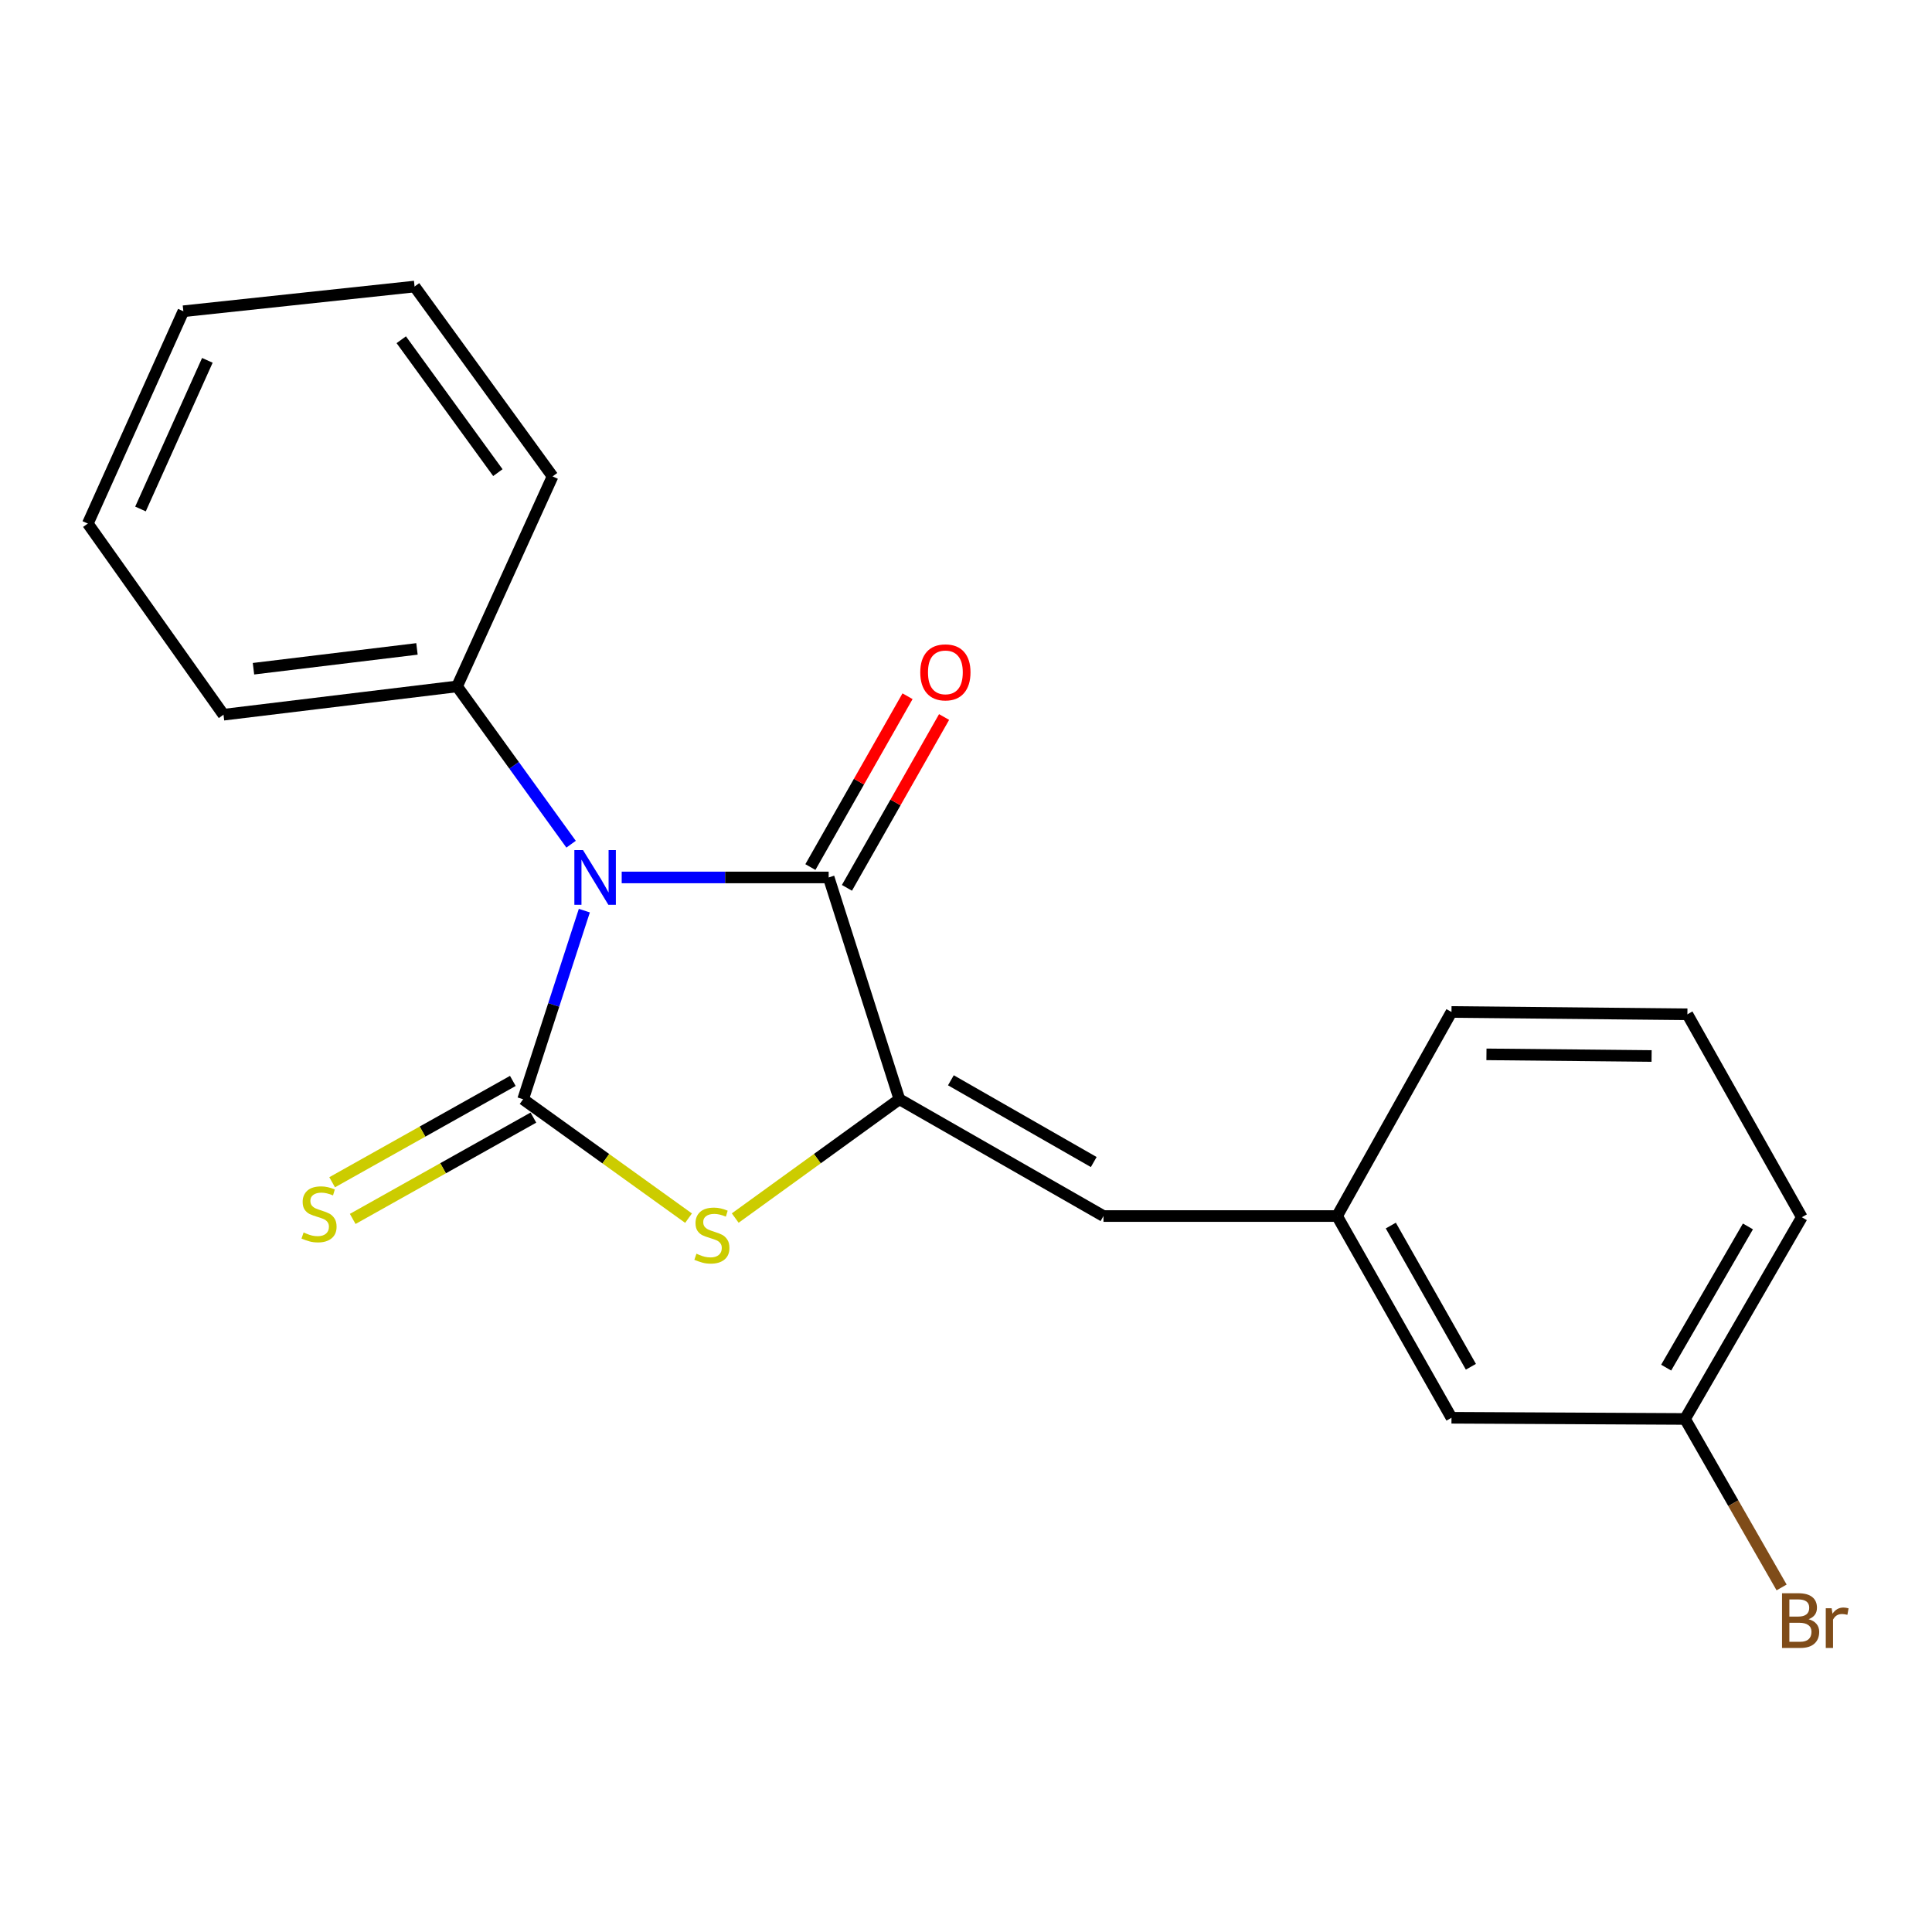 <?xml version='1.0' encoding='iso-8859-1'?>
<svg version='1.1' baseProfile='full'
              xmlns='http://www.w3.org/2000/svg'
                      xmlns:rdkit='http://www.rdkit.org/xml'
                      xmlns:xlink='http://www.w3.org/1999/xlink'
                  xml:space='preserve'
width='1000px' height='1000px' viewBox='0 0 1000 1000'>
<!-- END OF HEADER -->
<rect style='opacity:1.0;fill:#FFFFFF;stroke:none' width='1000' height='1000' x='0' y='0'> </rect>
<path class='bond-0' d='M 302.452,471.343 L 286.608,520.158' style='fill:none;fill-rule:evenodd;stroke:#0000FF;stroke-width:6px;stroke-linecap:butt;stroke-linejoin:miter;stroke-opacity:1' />
<path class='bond-0' d='M 286.608,520.158 L 270.765,568.973' style='fill:none;fill-rule:evenodd;stroke:#000000;stroke-width:6px;stroke-linecap:butt;stroke-linejoin:miter;stroke-opacity:1' />
<path class='bond-1' d='M 321.789,454.166 L 375.352,454.166' style='fill:none;fill-rule:evenodd;stroke:#0000FF;stroke-width:6px;stroke-linecap:butt;stroke-linejoin:miter;stroke-opacity:1' />
<path class='bond-1' d='M 375.352,454.166 L 428.915,454.166' style='fill:none;fill-rule:evenodd;stroke:#000000;stroke-width:6px;stroke-linecap:butt;stroke-linejoin:miter;stroke-opacity:1' />
<path class='bond-6' d='M 295.591,436.956 L 266.083,396.119' style='fill:none;fill-rule:evenodd;stroke:#0000FF;stroke-width:6px;stroke-linecap:butt;stroke-linejoin:miter;stroke-opacity:1' />
<path class='bond-6' d='M 266.083,396.119 L 236.574,355.281' style='fill:none;fill-rule:evenodd;stroke:#000000;stroke-width:6px;stroke-linecap:butt;stroke-linejoin:miter;stroke-opacity:1' />
<path class='bond-3' d='M 270.765,568.973 L 313.577,599.744' style='fill:none;fill-rule:evenodd;stroke:#000000;stroke-width:6px;stroke-linecap:butt;stroke-linejoin:miter;stroke-opacity:1' />
<path class='bond-3' d='M 313.577,599.744 L 356.389,630.516' style='fill:none;fill-rule:evenodd;stroke:#CCCC00;stroke-width:6px;stroke-linecap:butt;stroke-linejoin:miter;stroke-opacity:1' />
<path class='bond-5' d='M 265.442,559.483 L 218.681,585.708' style='fill:none;fill-rule:evenodd;stroke:#000000;stroke-width:6px;stroke-linecap:butt;stroke-linejoin:miter;stroke-opacity:1' />
<path class='bond-5' d='M 218.681,585.708 L 171.919,611.934' style='fill:none;fill-rule:evenodd;stroke:#CCCC00;stroke-width:6px;stroke-linecap:butt;stroke-linejoin:miter;stroke-opacity:1' />
<path class='bond-5' d='M 276.088,578.464 L 229.326,604.689' style='fill:none;fill-rule:evenodd;stroke:#000000;stroke-width:6px;stroke-linecap:butt;stroke-linejoin:miter;stroke-opacity:1' />
<path class='bond-5' d='M 229.326,604.689 L 182.564,630.914' style='fill:none;fill-rule:evenodd;stroke:#CCCC00;stroke-width:6px;stroke-linecap:butt;stroke-linejoin:miter;stroke-opacity:1' />
<path class='bond-2' d='M 428.915,454.166 L 465.524,568.973' style='fill:none;fill-rule:evenodd;stroke:#000000;stroke-width:6px;stroke-linecap:butt;stroke-linejoin:miter;stroke-opacity:1' />
<path class='bond-7' d='M 438.374,459.545 L 463.515,415.335' style='fill:none;fill-rule:evenodd;stroke:#000000;stroke-width:6px;stroke-linecap:butt;stroke-linejoin:miter;stroke-opacity:1' />
<path class='bond-7' d='M 463.515,415.335 L 488.657,371.125' style='fill:none;fill-rule:evenodd;stroke:#FF0000;stroke-width:6px;stroke-linecap:butt;stroke-linejoin:miter;stroke-opacity:1' />
<path class='bond-7' d='M 419.457,448.787 L 444.598,404.577' style='fill:none;fill-rule:evenodd;stroke:#000000;stroke-width:6px;stroke-linecap:butt;stroke-linejoin:miter;stroke-opacity:1' />
<path class='bond-7' d='M 444.598,404.577 L 469.739,360.367' style='fill:none;fill-rule:evenodd;stroke:#FF0000;stroke-width:6px;stroke-linecap:butt;stroke-linejoin:miter;stroke-opacity:1' />
<path class='bond-4' d='M 465.524,568.973 L 571.155,629.423' style='fill:none;fill-rule:evenodd;stroke:#000000;stroke-width:6px;stroke-linecap:butt;stroke-linejoin:miter;stroke-opacity:1' />
<path class='bond-4' d='M 492.178,559.153 L 566.119,601.468' style='fill:none;fill-rule:evenodd;stroke:#000000;stroke-width:6px;stroke-linecap:butt;stroke-linejoin:miter;stroke-opacity:1' />
<path class='bond-20' d='M 465.524,568.973 L 423.038,599.72' style='fill:none;fill-rule:evenodd;stroke:#000000;stroke-width:6px;stroke-linecap:butt;stroke-linejoin:miter;stroke-opacity:1' />
<path class='bond-20' d='M 423.038,599.72 L 380.552,630.466' style='fill:none;fill-rule:evenodd;stroke:#CCCC00;stroke-width:6px;stroke-linecap:butt;stroke-linejoin:miter;stroke-opacity:1' />
<path class='bond-8' d='M 571.155,629.423 L 692.068,629.423' style='fill:none;fill-rule:evenodd;stroke:#000000;stroke-width:6px;stroke-linecap:butt;stroke-linejoin:miter;stroke-opacity:1' />
<path class='bond-14' d='M 236.574,355.281 L 115.686,369.934' style='fill:none;fill-rule:evenodd;stroke:#000000;stroke-width:6px;stroke-linecap:butt;stroke-linejoin:miter;stroke-opacity:1' />
<path class='bond-14' d='M 215.822,335.875 L 131.2,346.132' style='fill:none;fill-rule:evenodd;stroke:#000000;stroke-width:6px;stroke-linecap:butt;stroke-linejoin:miter;stroke-opacity:1' />
<path class='bond-15' d='M 236.574,355.281 L 286.011,246.579' style='fill:none;fill-rule:evenodd;stroke:#000000;stroke-width:6px;stroke-linecap:butt;stroke-linejoin:miter;stroke-opacity:1' />
<path class='bond-9' d='M 692.068,629.423 L 751.285,733.833' style='fill:none;fill-rule:evenodd;stroke:#000000;stroke-width:6px;stroke-linecap:butt;stroke-linejoin:miter;stroke-opacity:1' />
<path class='bond-9' d='M 719.88,634.349 L 761.332,707.436' style='fill:none;fill-rule:evenodd;stroke:#000000;stroke-width:6px;stroke-linecap:butt;stroke-linejoin:miter;stroke-opacity:1' />
<path class='bond-13' d='M 692.068,629.423 L 751.285,523.793' style='fill:none;fill-rule:evenodd;stroke:#000000;stroke-width:6px;stroke-linecap:butt;stroke-linejoin:miter;stroke-opacity:1' />
<path class='bond-10' d='M 751.285,733.833 L 872.173,734.45' style='fill:none;fill-rule:evenodd;stroke:#000000;stroke-width:6px;stroke-linecap:butt;stroke-linejoin:miter;stroke-opacity:1' />
<path class='bond-11' d='M 872.173,734.45 L 897.164,778.053' style='fill:none;fill-rule:evenodd;stroke:#000000;stroke-width:6px;stroke-linecap:butt;stroke-linejoin:miter;stroke-opacity:1' />
<path class='bond-11' d='M 897.164,778.053 L 922.155,821.656' style='fill:none;fill-rule:evenodd;stroke:#7F4C19;stroke-width:6px;stroke-linecap:butt;stroke-linejoin:miter;stroke-opacity:1' />
<path class='bond-22' d='M 872.173,734.45 L 932.624,630.04' style='fill:none;fill-rule:evenodd;stroke:#000000;stroke-width:6px;stroke-linecap:butt;stroke-linejoin:miter;stroke-opacity:1' />
<path class='bond-22' d='M 862.408,707.884 L 904.723,634.798' style='fill:none;fill-rule:evenodd;stroke:#000000;stroke-width:6px;stroke-linecap:butt;stroke-linejoin:miter;stroke-opacity:1' />
<path class='bond-12' d='M 873.394,525.002 L 751.285,523.793' style='fill:none;fill-rule:evenodd;stroke:#000000;stroke-width:6px;stroke-linecap:butt;stroke-linejoin:miter;stroke-opacity:1' />
<path class='bond-12' d='M 854.863,546.581 L 769.386,545.735' style='fill:none;fill-rule:evenodd;stroke:#000000;stroke-width:6px;stroke-linecap:butt;stroke-linejoin:miter;stroke-opacity:1' />
<path class='bond-16' d='M 873.394,525.002 L 932.624,630.04' style='fill:none;fill-rule:evenodd;stroke:#000000;stroke-width:6px;stroke-linecap:butt;stroke-linejoin:miter;stroke-opacity:1' />
<path class='bond-17' d='M 115.686,369.934 L 45.455,271.001' style='fill:none;fill-rule:evenodd;stroke:#000000;stroke-width:6px;stroke-linecap:butt;stroke-linejoin:miter;stroke-opacity:1' />
<path class='bond-18' d='M 286.011,246.579 L 214.582,148.311' style='fill:none;fill-rule:evenodd;stroke:#000000;stroke-width:6px;stroke-linecap:butt;stroke-linejoin:miter;stroke-opacity:1' />
<path class='bond-18' d='M 257.693,244.634 L 207.694,175.847' style='fill:none;fill-rule:evenodd;stroke:#000000;stroke-width:6px;stroke-linecap:butt;stroke-linejoin:miter;stroke-opacity:1' />
<path class='bond-21' d='M 45.455,271.001 L 94.903,161.103' style='fill:none;fill-rule:evenodd;stroke:#000000;stroke-width:6px;stroke-linecap:butt;stroke-linejoin:miter;stroke-opacity:1' />
<path class='bond-21' d='M 72.718,263.446 L 107.331,186.517' style='fill:none;fill-rule:evenodd;stroke:#000000;stroke-width:6px;stroke-linecap:butt;stroke-linejoin:miter;stroke-opacity:1' />
<path class='bond-19' d='M 214.582,148.311 L 94.903,161.103' style='fill:none;fill-rule:evenodd;stroke:#000000;stroke-width:6px;stroke-linecap:butt;stroke-linejoin:miter;stroke-opacity:1' />
<path  class='atom-0' d='M 301.767 440.006
L 311.047 455.006
Q 311.967 456.486, 313.447 459.166
Q 314.927 461.846, 315.007 462.006
L 315.007 440.006
L 318.767 440.006
L 318.767 468.326
L 314.887 468.326
L 304.927 451.926
Q 303.767 450.006, 302.527 447.806
Q 301.327 445.606, 300.967 444.926
L 300.967 468.326
L 297.287 468.326
L 297.287 440.006
L 301.767 440.006
' fill='#0000FF'/>
<path  class='atom-4' d='M 360.477 648.924
Q 360.797 649.044, 362.117 649.604
Q 363.437 650.164, 364.877 650.524
Q 366.357 650.844, 367.797 650.844
Q 370.477 650.844, 372.037 649.564
Q 373.597 648.244, 373.597 645.964
Q 373.597 644.404, 372.797 643.444
Q 372.037 642.484, 370.837 641.964
Q 369.637 641.444, 367.637 640.844
Q 365.117 640.084, 363.597 639.364
Q 362.117 638.644, 361.037 637.124
Q 359.997 635.604, 359.997 633.044
Q 359.997 629.484, 362.397 627.284
Q 364.837 625.084, 369.637 625.084
Q 372.917 625.084, 376.637 626.644
L 375.717 629.724
Q 372.317 628.324, 369.757 628.324
Q 366.997 628.324, 365.477 629.484
Q 363.957 630.604, 363.997 632.564
Q 363.997 634.084, 364.757 635.004
Q 365.557 635.924, 366.677 636.444
Q 367.837 636.964, 369.757 637.564
Q 372.317 638.364, 373.837 639.164
Q 375.357 639.964, 376.437 641.604
Q 377.557 643.204, 377.557 645.964
Q 377.557 649.884, 374.917 652.004
Q 372.317 654.084, 367.957 654.084
Q 365.437 654.084, 363.517 653.524
Q 361.637 653.004, 359.397 652.084
L 360.477 648.924
' fill='#CCCC00'/>
<path  class='atom-6' d='M 157.134 637.934
Q 157.454 638.054, 158.774 638.614
Q 160.094 639.174, 161.534 639.534
Q 163.014 639.854, 164.454 639.854
Q 167.134 639.854, 168.694 638.574
Q 170.254 637.254, 170.254 634.974
Q 170.254 633.414, 169.454 632.454
Q 168.694 631.494, 167.494 630.974
Q 166.294 630.454, 164.294 629.854
Q 161.774 629.094, 160.254 628.374
Q 158.774 627.654, 157.694 626.134
Q 156.654 624.614, 156.654 622.054
Q 156.654 618.494, 159.054 616.294
Q 161.494 614.094, 166.294 614.094
Q 169.574 614.094, 173.294 615.654
L 172.374 618.734
Q 168.974 617.334, 166.414 617.334
Q 163.654 617.334, 162.134 618.494
Q 160.614 619.614, 160.654 621.574
Q 160.654 623.094, 161.414 624.014
Q 162.214 624.934, 163.334 625.454
Q 164.494 625.974, 166.414 626.574
Q 168.974 627.374, 170.494 628.174
Q 172.014 628.974, 173.094 630.614
Q 174.214 632.214, 174.214 634.974
Q 174.214 638.894, 171.574 641.014
Q 168.974 643.094, 164.614 643.094
Q 162.094 643.094, 160.174 642.534
Q 158.294 642.014, 156.054 641.094
L 157.134 637.934
' fill='#CCCC00'/>
<path  class='atom-8' d='M 476.329 348.01
Q 476.329 341.21, 479.689 337.41
Q 483.049 333.61, 489.329 333.61
Q 495.609 333.61, 498.969 337.41
Q 502.329 341.21, 502.329 348.01
Q 502.329 354.89, 498.929 358.81
Q 495.529 362.69, 489.329 362.69
Q 483.089 362.69, 479.689 358.81
Q 476.329 354.93, 476.329 348.01
M 489.329 359.49
Q 493.649 359.49, 495.969 356.61
Q 498.329 353.69, 498.329 348.01
Q 498.329 342.45, 495.969 339.65
Q 493.649 336.81, 489.329 336.81
Q 485.009 336.81, 482.649 339.61
Q 480.329 342.41, 480.329 348.01
Q 480.329 353.73, 482.649 356.61
Q 485.009 359.49, 489.329 359.49
' fill='#FF0000'/>
<path  class='atom-12' d='M 936.135 838.103
Q 938.855 838.863, 940.215 840.543
Q 941.615 842.183, 941.615 844.623
Q 941.615 848.543, 939.095 850.783
Q 936.615 852.983, 931.895 852.983
L 922.375 852.983
L 922.375 824.663
L 930.735 824.663
Q 935.575 824.663, 938.015 826.623
Q 940.455 828.583, 940.455 832.183
Q 940.455 836.463, 936.135 838.103
M 926.175 827.863
L 926.175 836.743
L 930.735 836.743
Q 933.535 836.743, 934.975 835.623
Q 936.455 834.463, 936.455 832.183
Q 936.455 827.863, 930.735 827.863
L 926.175 827.863
M 931.895 849.783
Q 934.655 849.783, 936.135 848.463
Q 937.615 847.143, 937.615 844.623
Q 937.615 842.303, 935.975 841.143
Q 934.375 839.943, 931.295 839.943
L 926.175 839.943
L 926.175 849.783
L 931.895 849.783
' fill='#7F4C19'/>
<path  class='atom-12' d='M 948.055 832.423
L 948.495 835.263
Q 950.655 832.063, 954.175 832.063
Q 955.295 832.063, 956.815 832.463
L 956.215 835.823
Q 954.495 835.423, 953.535 835.423
Q 951.855 835.423, 950.735 836.103
Q 949.655 836.743, 948.775 838.303
L 948.775 852.983
L 945.015 852.983
L 945.015 832.423
L 948.055 832.423
' fill='#7F4C19'/>
</svg>
